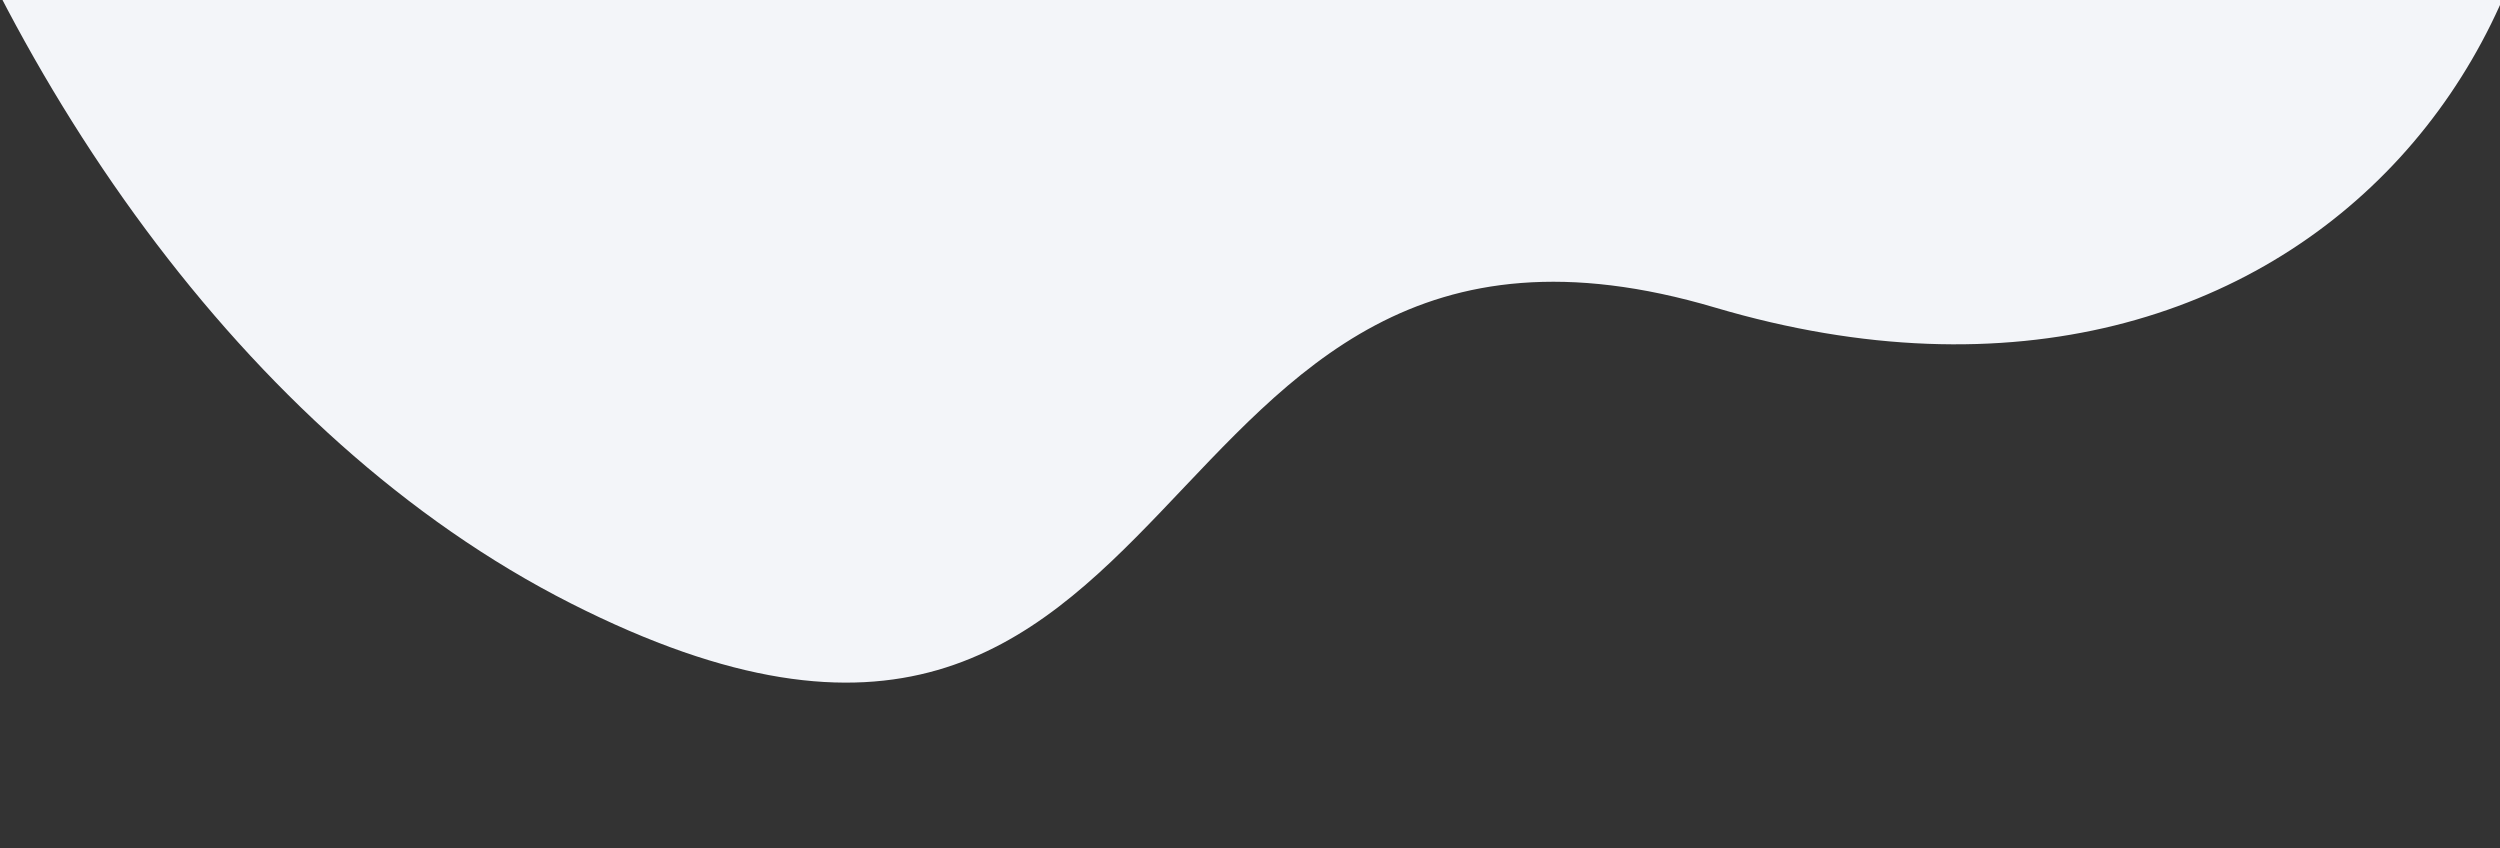 <svg enable-background="new 0 0 1150 390.1" viewBox="0 0 1150 390.1" xmlns="http://www.w3.org/2000/svg" xmlns:xlink="http://www.w3.org/1999/xlink"><rect x="0" y="0" width="1150" height="390.1" fill="#333333" stroke="none"/><clipPath id="a"><path d="m0 0h1150v674.9h-1150z"/></clipPath><path clip-path="url(#a)" d="m1157.5-220.2c74.3 217.1-94.2 442.8-368.5 361.7-274.3-81.3-230.1 286.3-526.5 136-150.9-76.5-264.8-244.6-317.9-414s-45.3-339.5 47.1-419.8c184.6-160.6 431.1 11.5 596.8 76.5 241.5 95.1 494.1 40.5 569 259.6z" fill="#f3f5f9"/></svg>